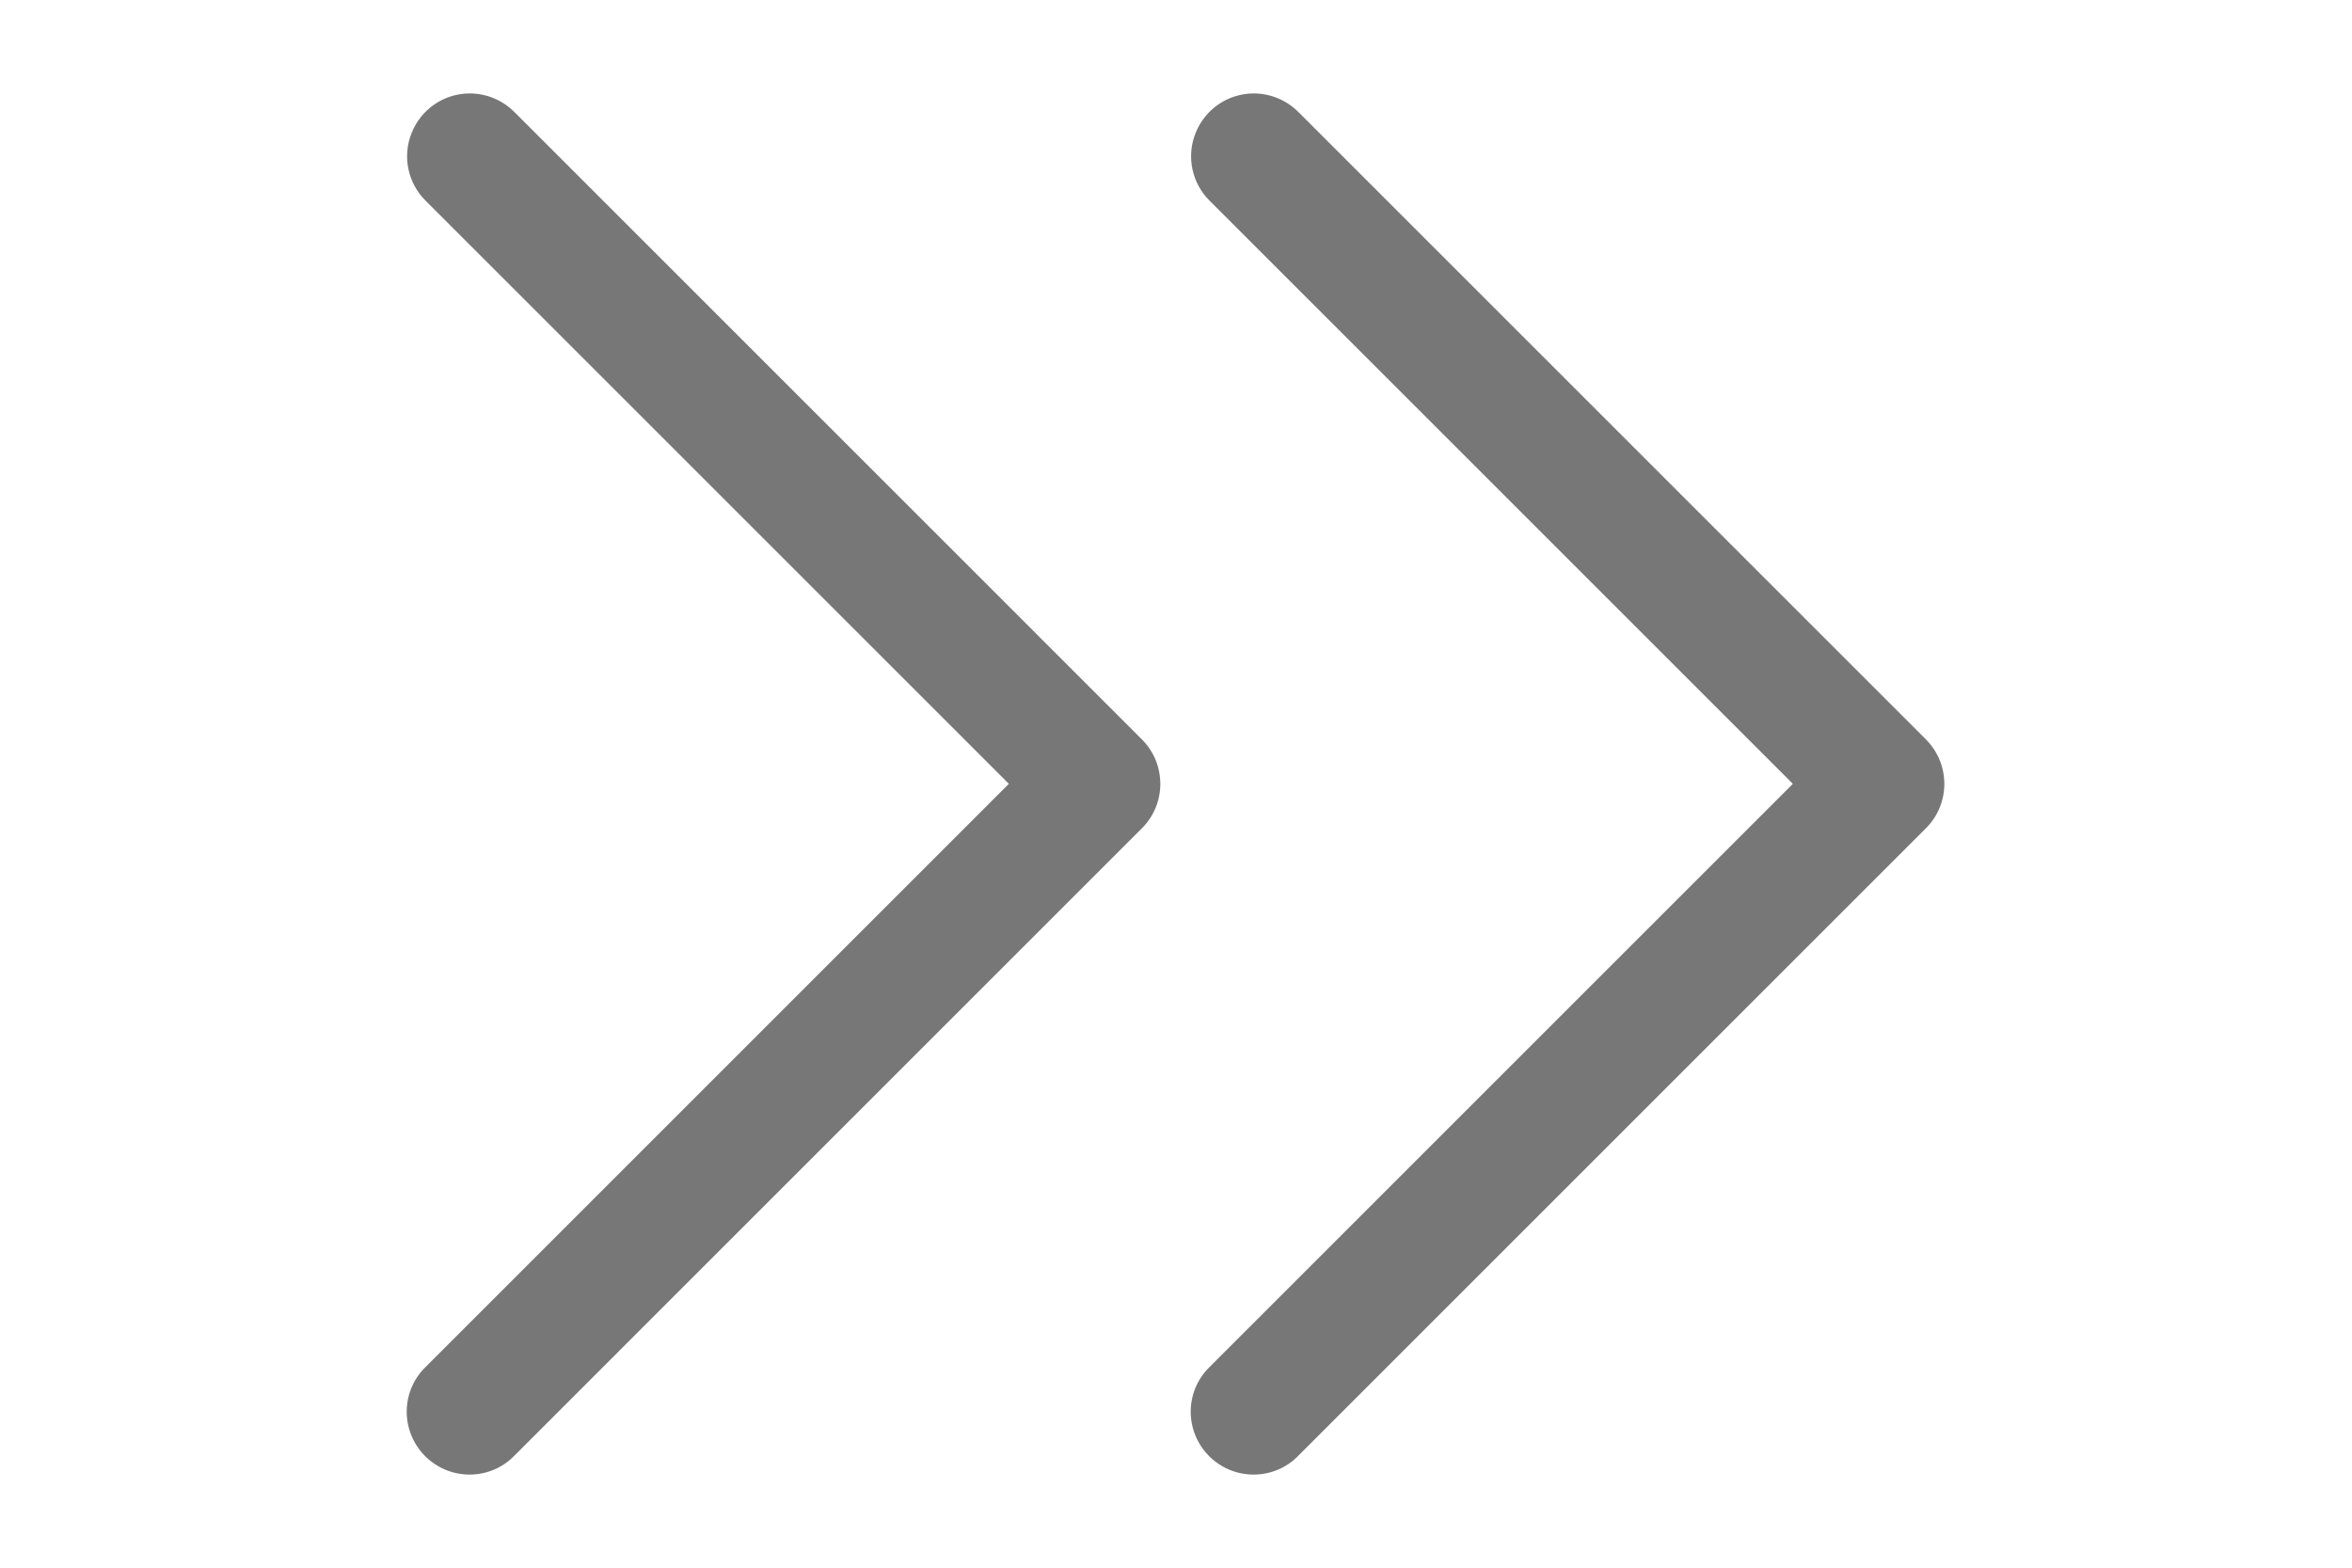<svg width="15" height="10" viewBox="0 0 15 10" fill="none" xmlns="http://www.w3.org/2000/svg">
<path d="M7.996 0.596C7.833 0.596 7.687 0.695 7.626 0.846C7.564 0.997 7.601 1.17 7.717 1.283L11.434 5L7.717 8.717C7.612 8.817 7.57 8.966 7.607 9.107C7.644 9.247 7.753 9.356 7.893 9.393C8.034 9.43 8.183 9.388 8.283 9.283L12.283 5.283C12.439 5.127 12.439 4.874 12.283 4.717L8.283 0.717C8.207 0.64 8.104 0.596 7.996 0.596Z" fill="#777777"/>
<path d="M2.996 0.596C2.833 0.596 2.687 0.695 2.626 0.846C2.564 0.997 2.601 1.17 2.717 1.283L6.434 5L2.717 8.717C2.612 8.817 2.57 8.966 2.607 9.107C2.644 9.247 2.753 9.356 2.893 9.393C3.034 9.43 3.183 9.388 3.283 9.283L7.283 5.283C7.439 5.127 7.439 4.874 7.283 4.717L3.283 0.717C3.207 0.64 3.104 0.596 2.996 0.596Z" fill="#777777"/>
</svg>
